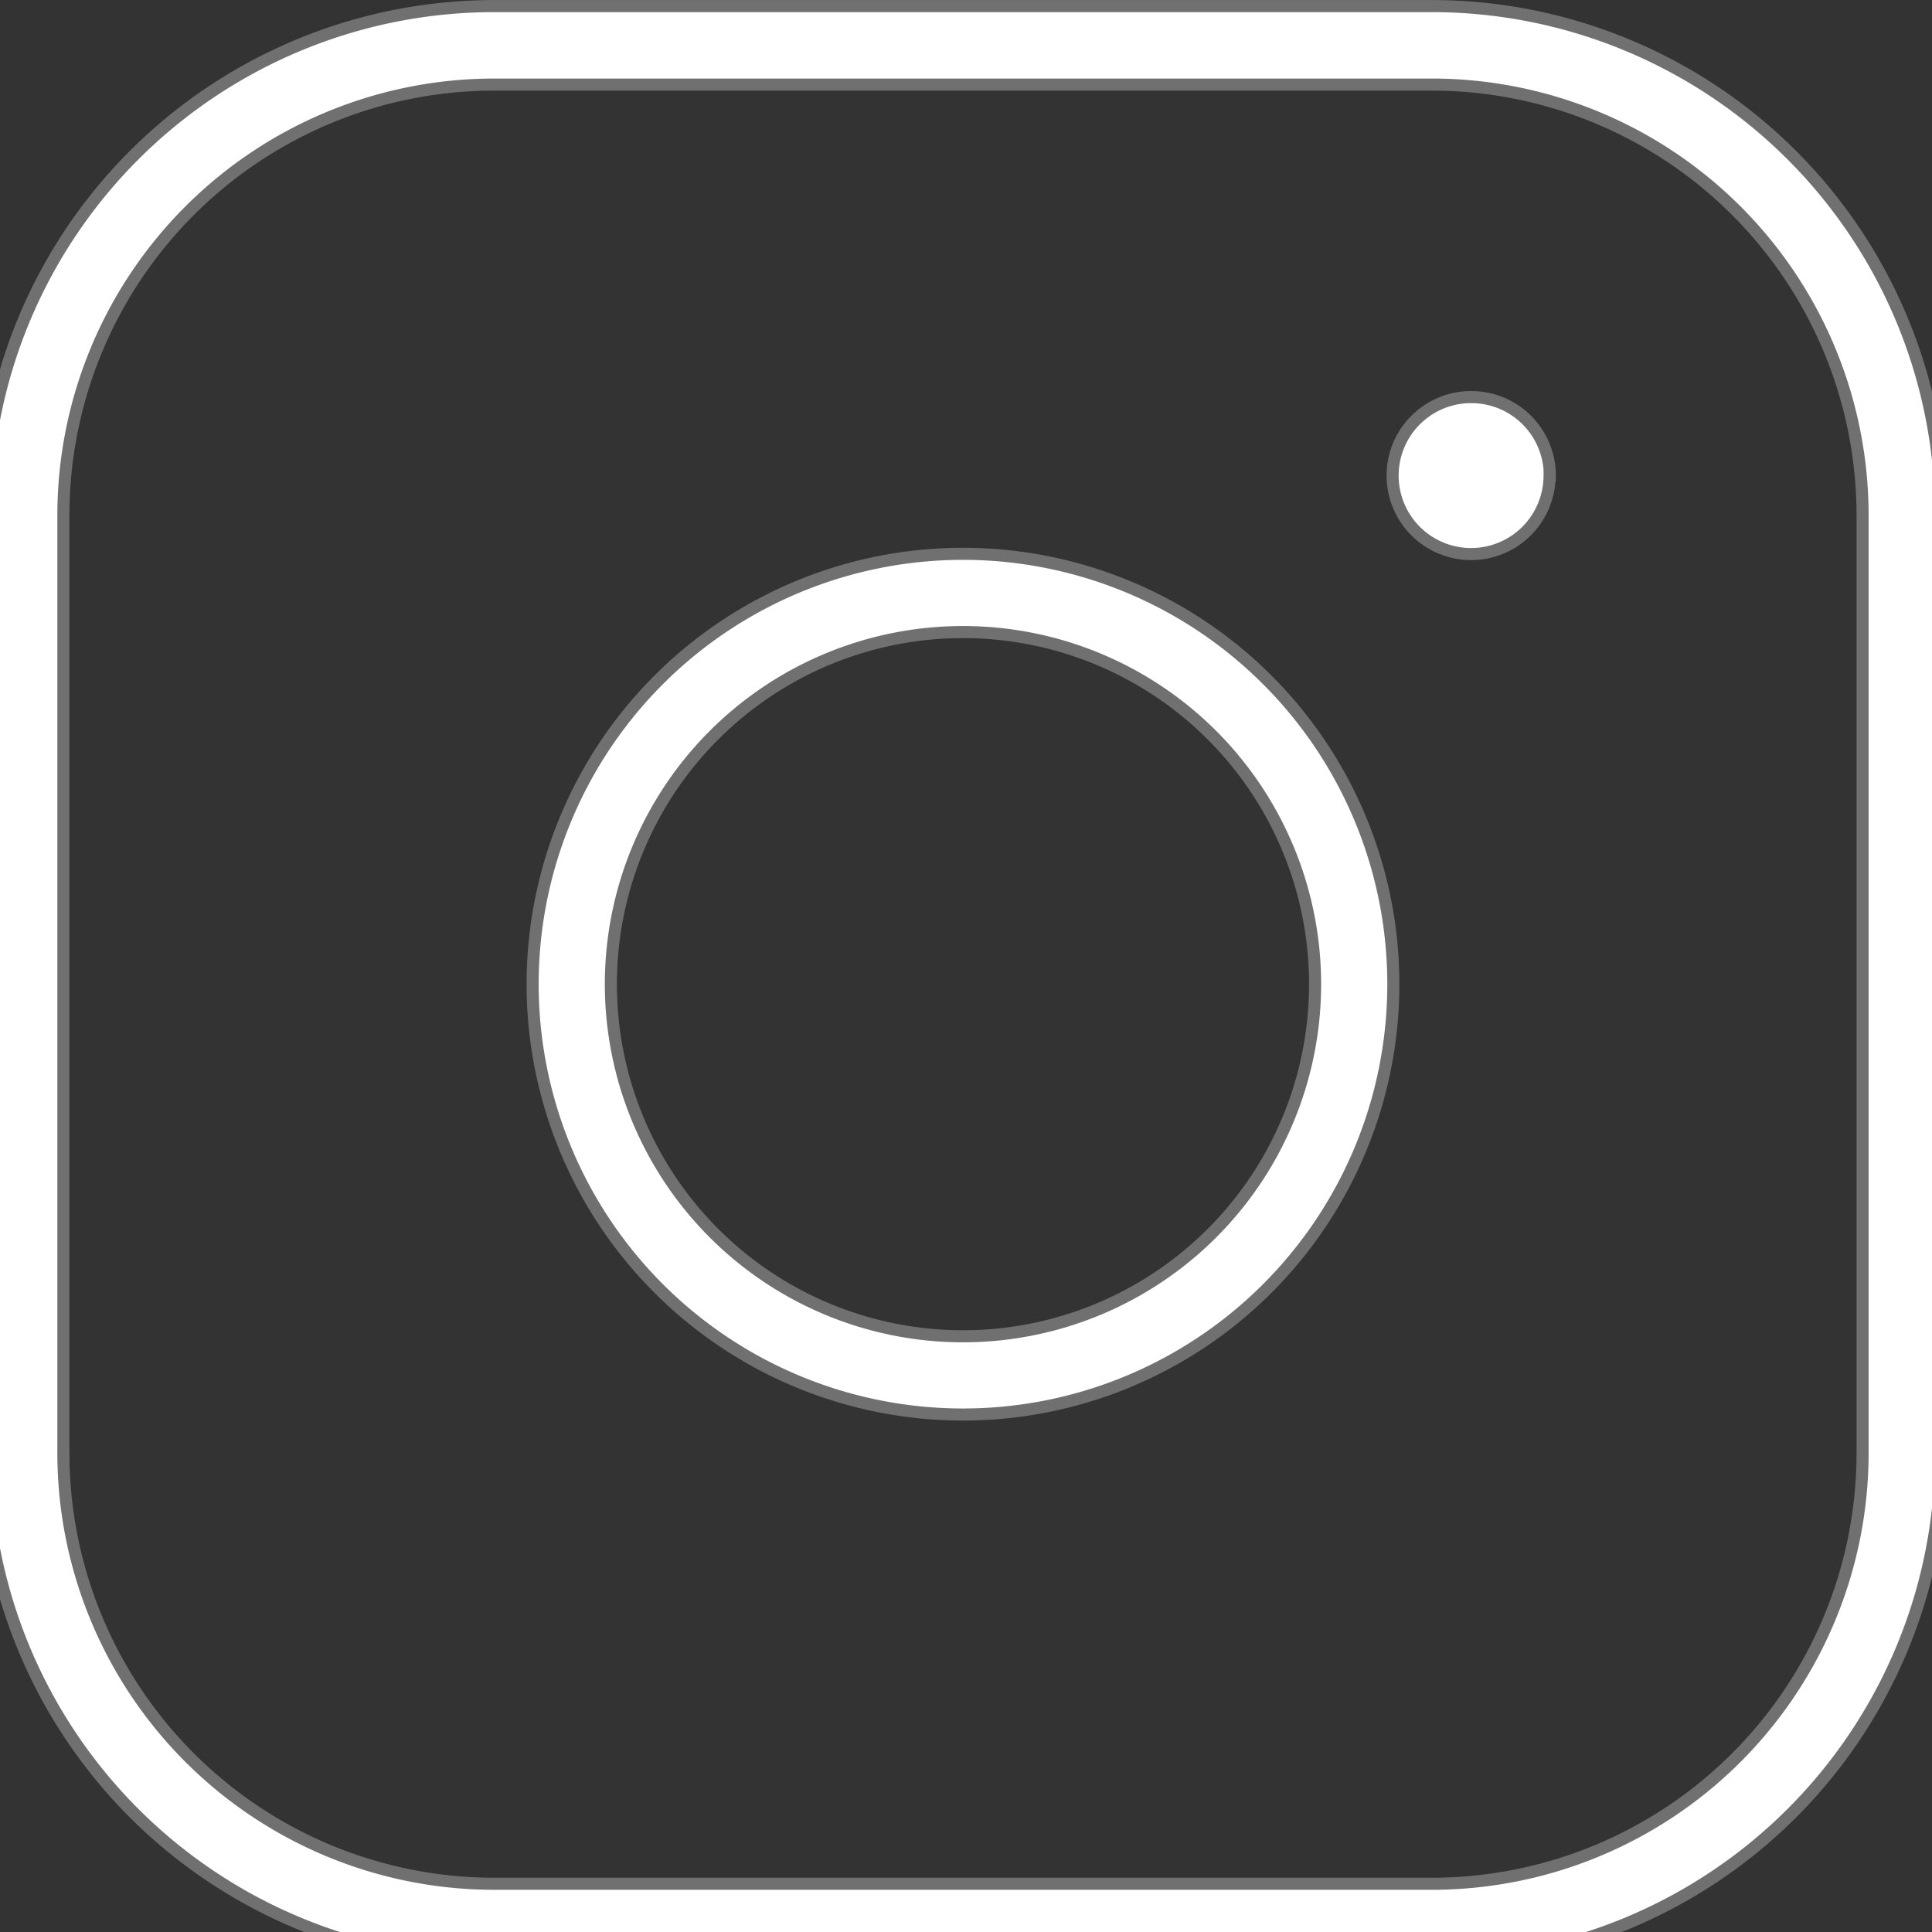 <svg xmlns="http://www.w3.org/2000/svg" xmlns:xlink="http://www.w3.org/1999/xlink" width="32" height="32" viewBox="0 0 32 32">
  <rect x="0" y="0" width="32" height="32" fill="#333333" stroke="none"/>
  <defs>
    <clipPath id="clip-path">
      <rect id="Rectangle_4808" data-name="Rectangle 4808" width="32" height="32" transform="translate(682 -0.1)" fill="#fff" stroke="#fff" stroke-width="1"/>
    </clipPath>
  </defs>
  <g id="Mask_Group_19" data-name="Mask Group 19" transform="translate(-682 0.1)" clip-path="url(#clip-path)">
    <path id="instagram-logo-thin_1_" data-name="instagram-logo-thin (1)" d="M21.8,14.672A7.128,7.128,0,1,0,28.928,21.8,7.128,7.128,0,0,0,21.8,14.672Zm0,12.96A5.832,5.832,0,1,1,27.632,21.8,5.832,5.832,0,0,1,21.8,27.632ZM29.576,5.6H14.024A8.434,8.434,0,0,0,5.6,14.024V29.576A8.434,8.434,0,0,0,14.024,38H29.576A8.434,8.434,0,0,0,38,29.576V14.024A8.434,8.434,0,0,0,29.576,5.6ZM36.7,29.576A7.136,7.136,0,0,1,29.576,36.7H14.024A7.136,7.136,0,0,1,6.9,29.576V14.024A7.136,7.136,0,0,1,14.024,6.9H29.576A7.136,7.136,0,0,1,36.7,14.024Zm-5.184-16.2a1.3,1.3,0,1,1-1.3-1.3A1.3,1.3,0,0,1,31.52,13.376Z" transform="translate(676.15 -5.599)" fill="#fff" stroke="#707070" stroke-width="0.2"/>
  </g>
</svg>
